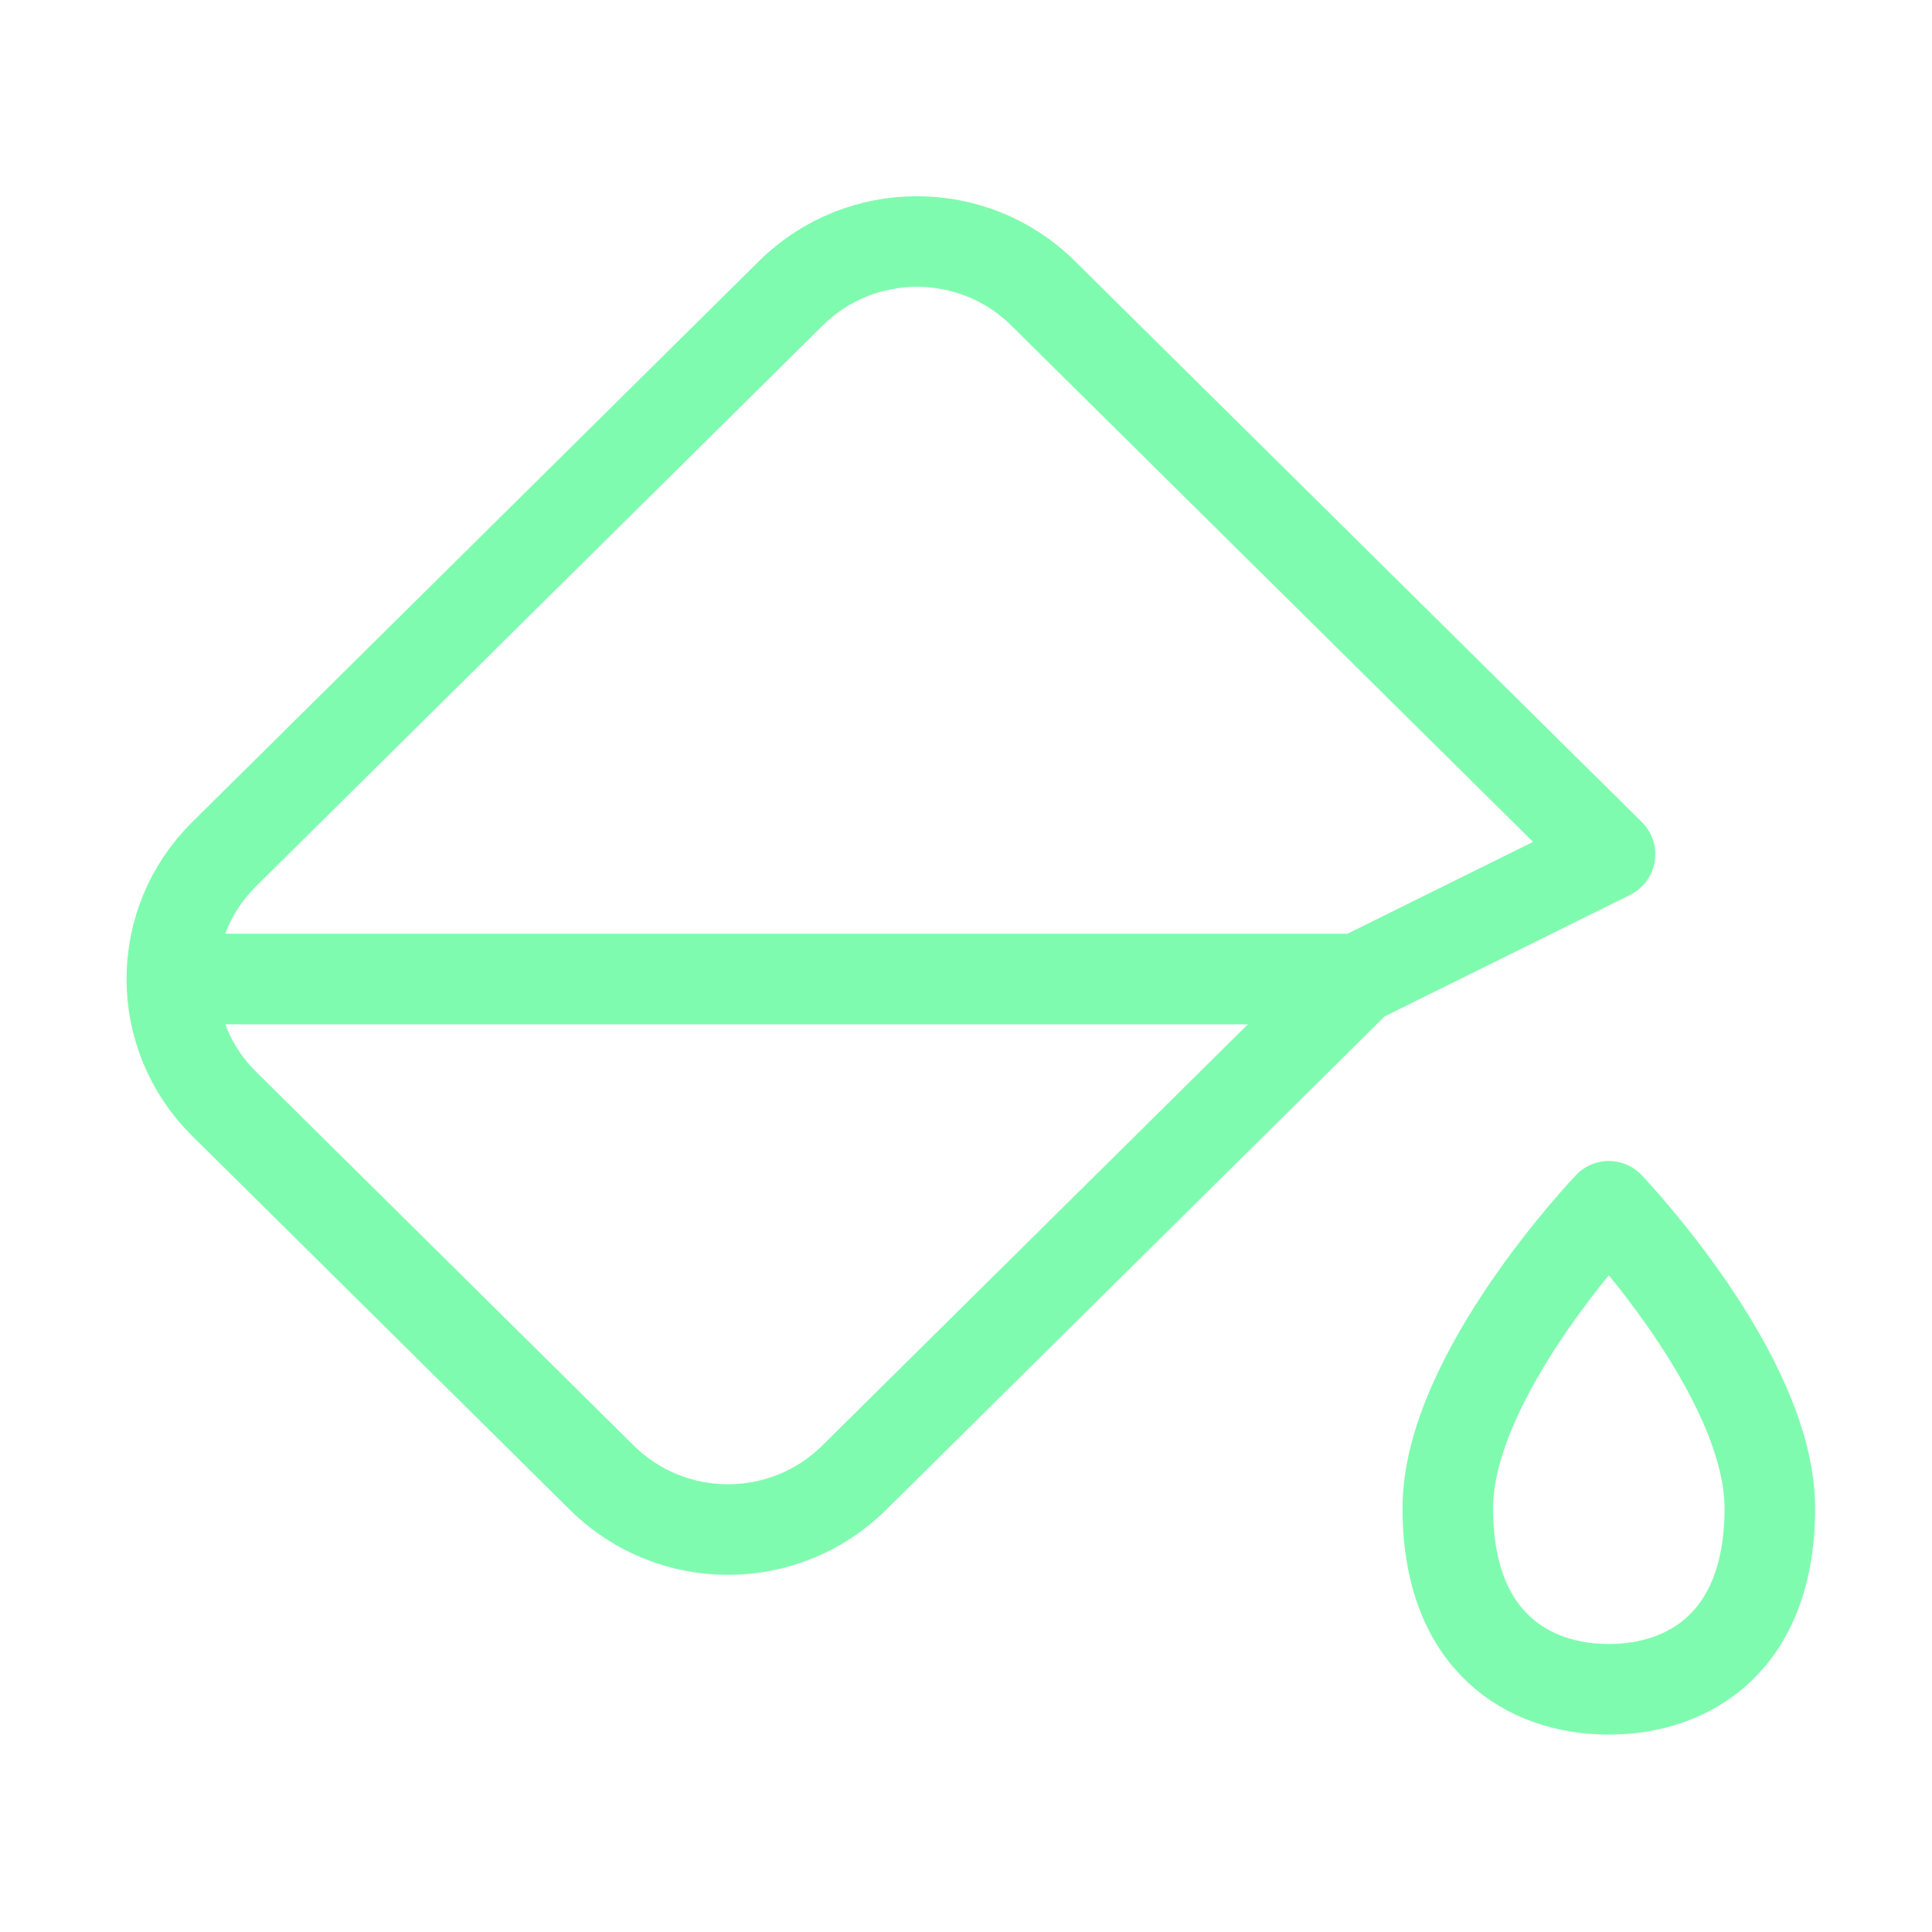 <svg width="32" height="32" viewBox="0 0 32 32" fill="none" xmlns="http://www.w3.org/2000/svg">
<path d="M22.493 16.216L26.667 14.15L17.275 4.856C16.123 3.715 14.254 3.715 13.101 4.856L3.71 14.15C3.134 14.721 2.846 15.468 2.846 16.216M22.493 16.216L14.145 24.478C12.992 25.619 11.124 25.619 9.971 24.478L3.71 18.281C3.134 17.711 2.846 16.963 2.846 16.216M22.493 16.216L2.846 16.216M2.846 16.216L2.667 16.216M29.314 24.98C29.314 27.189 27.98 27.98 26.647 27.98C25.314 27.98 23.98 27.189 23.98 24.98C23.98 22.771 26.647 19.98 26.647 19.98C26.647 19.98 29.314 22.771 29.314 24.98Z" stroke="#7FFBAF" stroke-width="1.5" stroke-linejoin="round"/>
</svg>
